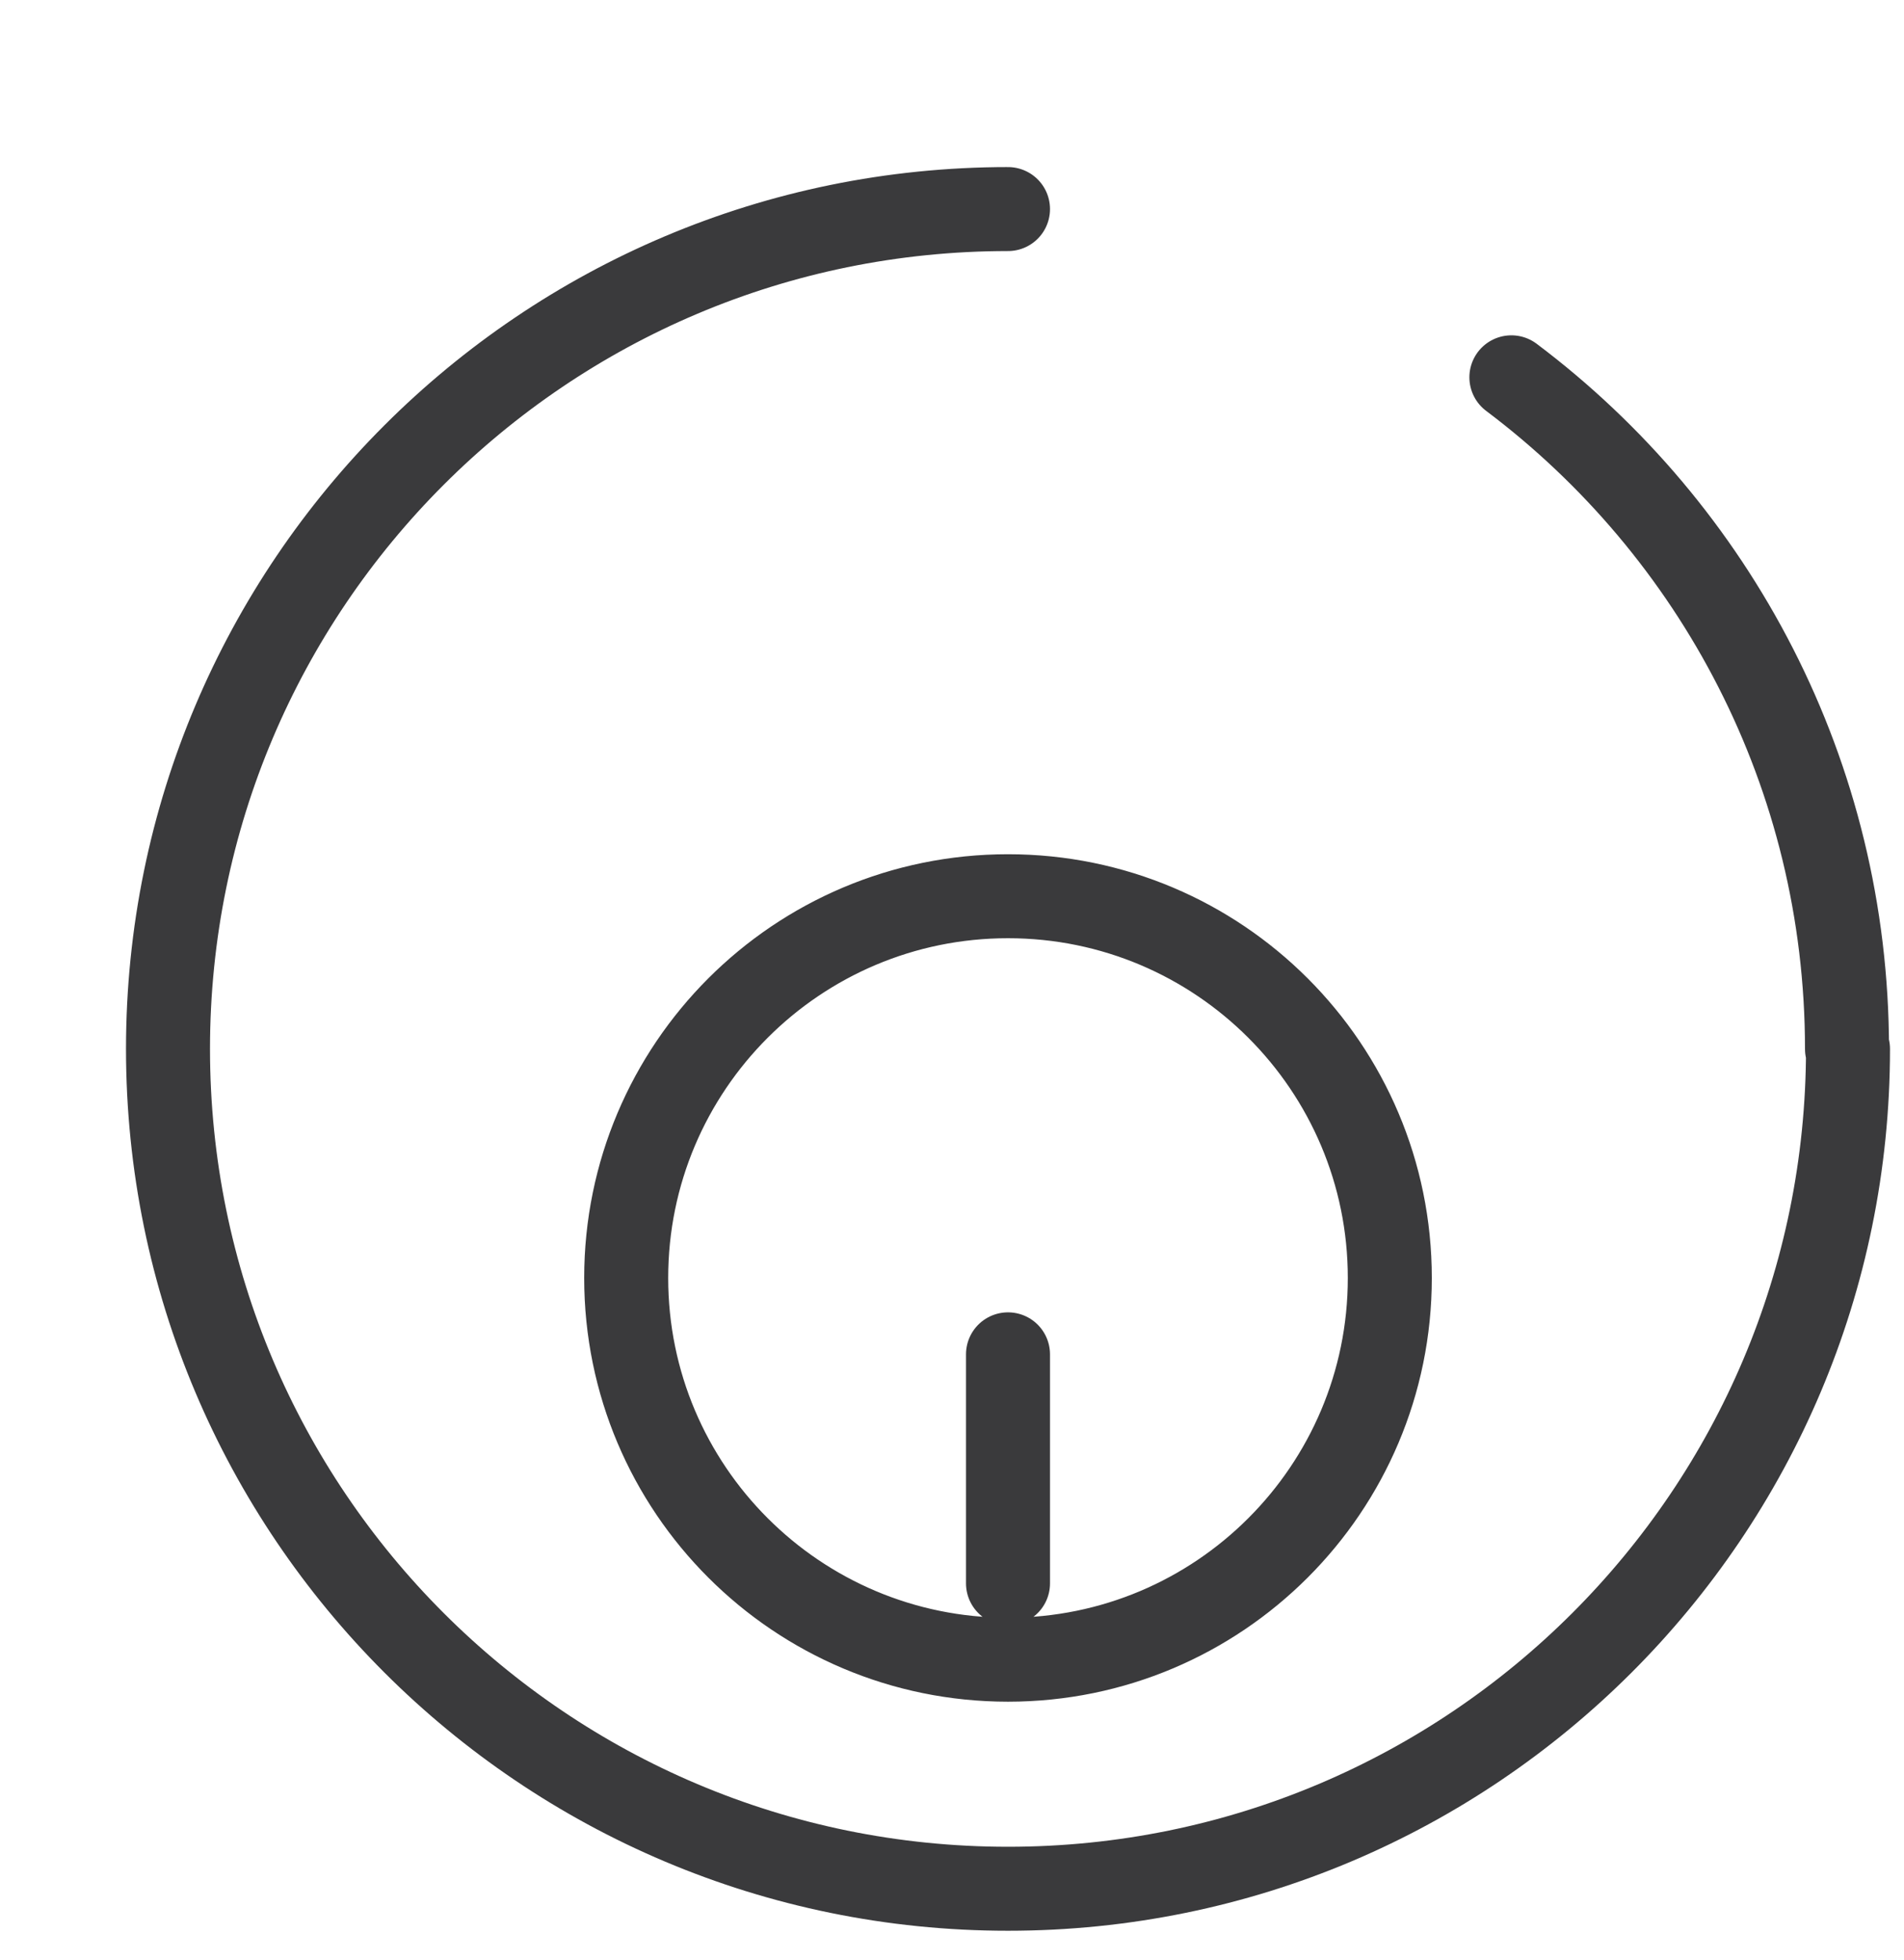 <?xml version="1.0" encoding="UTF-8"?>
<svg xmlns="http://www.w3.org/2000/svg" width="34" height="35" viewBox="0 0 34 35" fill="none">
  <path d="M33 18.734C33 27.019 26.284 33.734 18 33.734C9.716 33.734 3 27.019 3 18.734C3 10.45 9.716 3.734 18 3.734M26.989 6.739C30.628 9.476 32.982 13.83 32.982 18.734M18 24.189V28.28M24.818 22.825C24.818 26.591 21.766 29.643 18 29.643C14.234 29.643 11.182 26.591 11.182 22.825C11.182 19.06 14.234 16.007 18 16.007C21.766 16.007 24.818 19.06 24.818 22.825Z" stroke="#3A3A3C" stroke-width="1.5" stroke-linecap="round"></path>
</svg>
